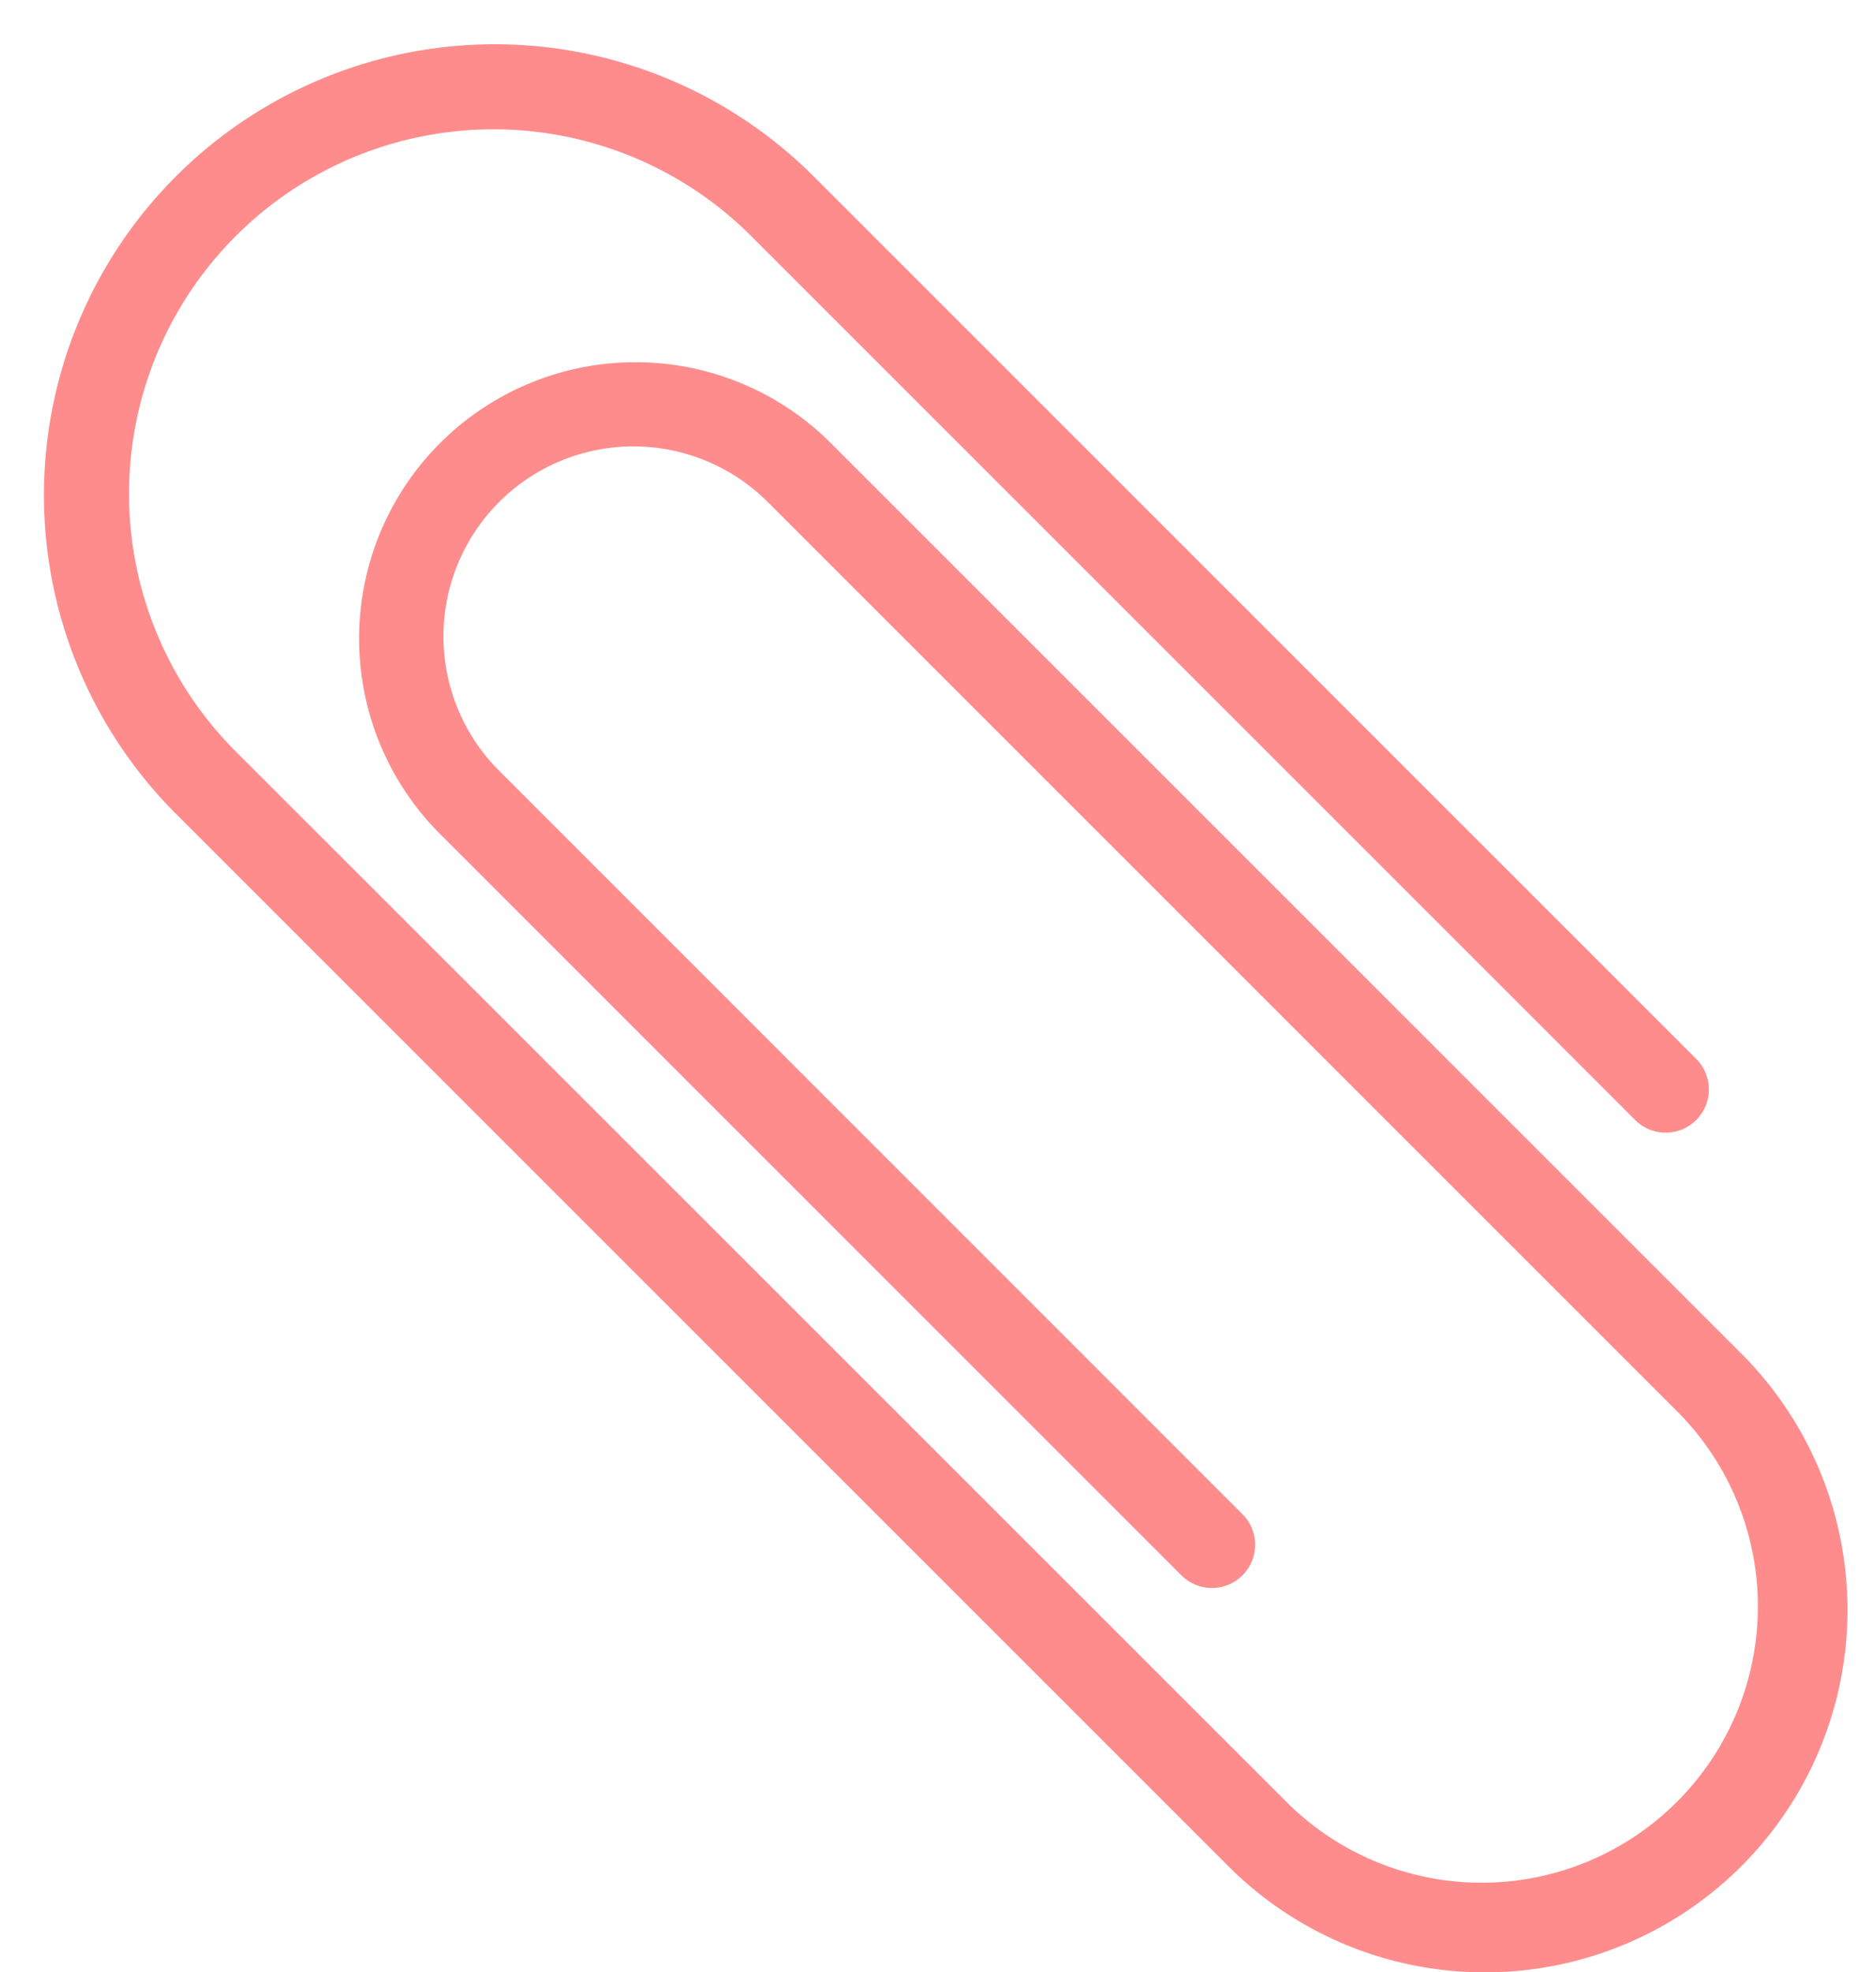 <?xml version="1.0" encoding="UTF-8" standalone="no"?><svg xmlns="http://www.w3.org/2000/svg" xmlns:xlink="http://www.w3.org/1999/xlink" fill="#000000" height="365.3" preserveAspectRatio="xMidYMid meet" version="1" viewBox="-7.9 -8.0 347.5 365.3" width="347.5" zoomAndPan="magnify"><g data-name="Layer 2"><g data-name="Layer 1" id="change1_1"><path d="M267.14,357.35a67,67,0,0,1-47.49-19.64L24.46,142.52a83.51,83.51,0,0,1,118.1-118.1L306.44,188.3a8,8,0,0,1-11.31,11.31L131.25,35.73A67.51,67.51,0,0,0,35.77,131.2L231,326.39A51.17,51.17,0,0,0,303.32,254l-169-169a35.19,35.19,0,0,0-49.77,49.77L222.25,272.49a8,8,0,0,1-11.32,11.32L73.25,146.12a51.19,51.19,0,0,1,72.39-72.39l169,169a67.14,67.14,0,0,1-47.49,114.63Z" fill="#ff8c8c"/></g></g></svg>